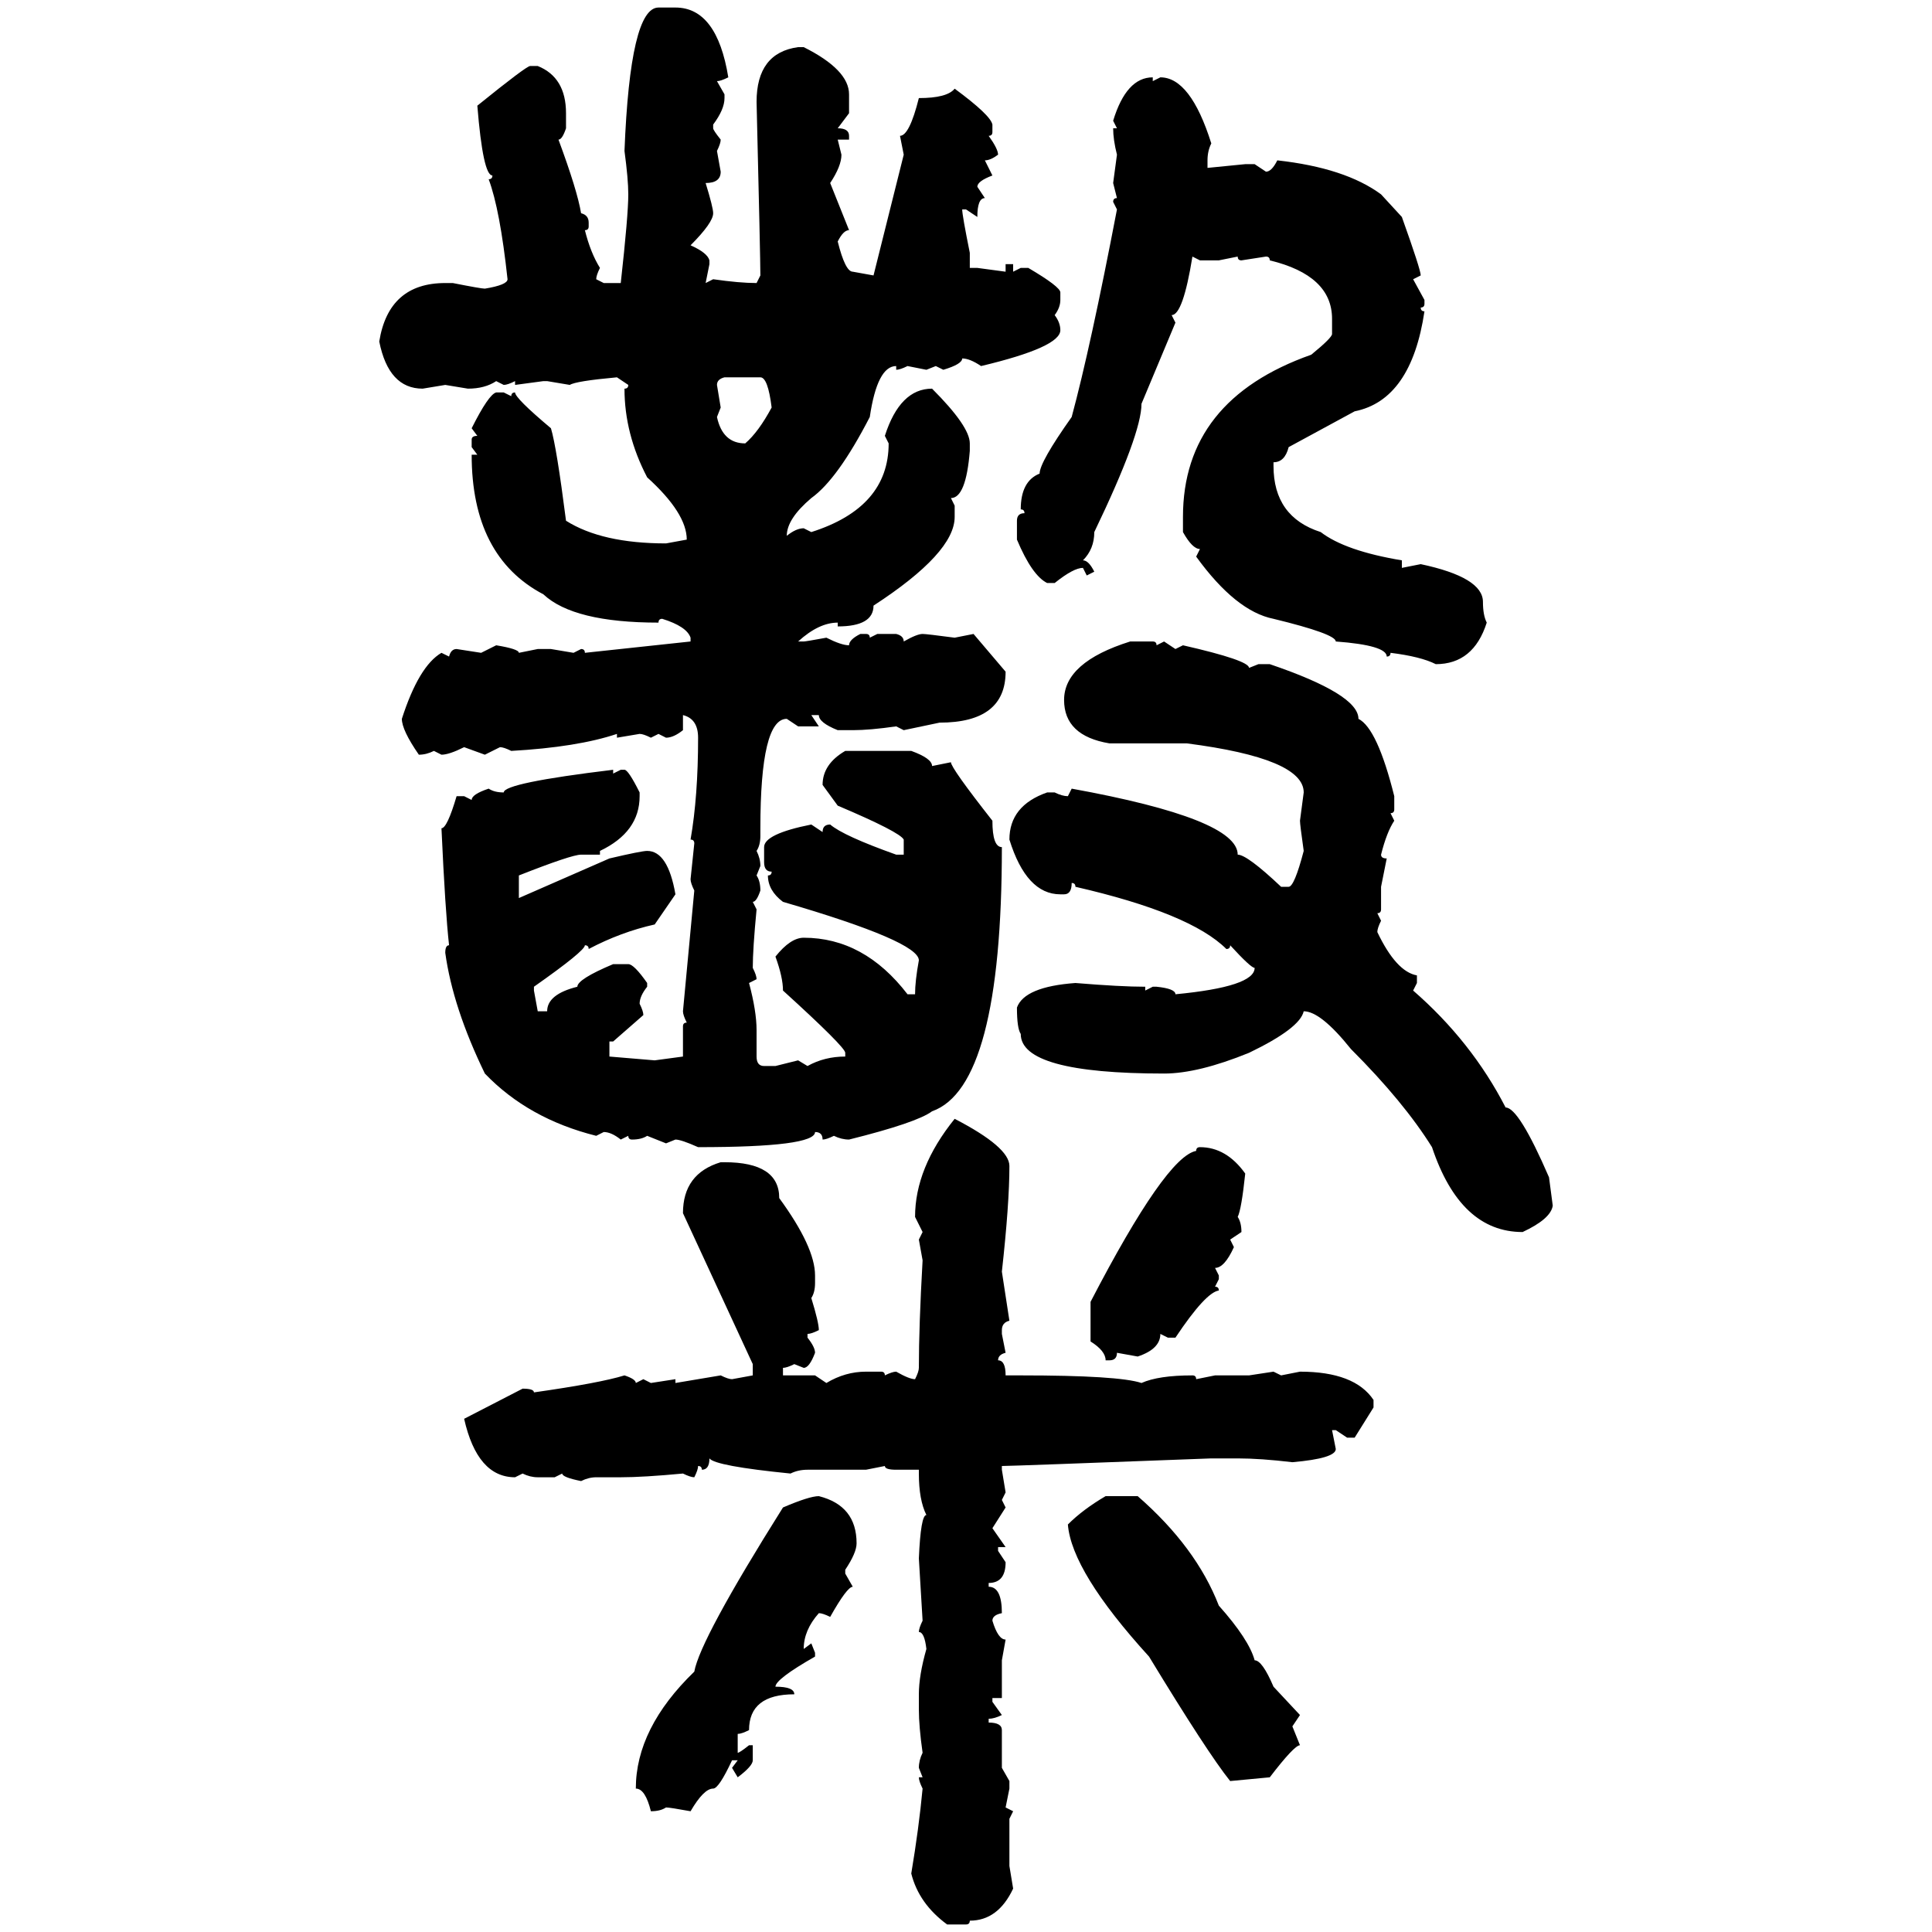 <svg xmlns="http://www.w3.org/2000/svg" xmlns:xlink="http://www.w3.org/1999/xlink" width="300" height="300"><path d="M102.25 1.17L102.25 1.17L104.88 1.17Q111.33 1.17 113.09 12.01L113.09 12.01Q111.91 12.60 111.33 12.60L111.33 12.60L112.50 14.65L112.50 15.23Q112.50 16.99 110.74 19.34L110.74 19.34L110.74 19.92Q110.74 20.21 111.91 21.68L111.91 21.68Q111.91 22.27 111.33 23.44L111.33 23.44L111.91 26.66Q111.91 28.42 109.57 28.42L109.57 28.42Q110.74 32.23 110.74 33.11L110.74 33.11Q110.74 34.57 107.23 38.09L107.23 38.09Q109.86 39.26 110.16 40.43L110.16 40.43L110.16 41.02L109.57 43.95L110.74 43.36Q114.84 43.95 117.48 43.95L117.48 43.95L118.07 42.77Q118.07 40.14 117.48 15.82L117.48 15.82Q117.48 8.20 123.93 7.32L123.93 7.32L124.80 7.32Q131.84 10.84 131.84 14.65L131.84 14.65L131.84 17.58L130.08 19.92Q131.84 19.92 131.84 21.09L131.84 21.09L131.84 21.68L130.08 21.68L130.66 24.02Q130.66 25.78 128.91 28.42L128.91 28.42L131.84 35.74Q130.96 35.74 130.08 37.50L130.08 37.50Q131.25 42.19 132.42 42.19L132.42 42.19L135.64 42.77L140.33 24.02L139.75 21.09Q141.21 21.09 142.68 15.23L142.68 15.23Q147.07 15.23 148.24 13.77L148.24 13.77Q153.81 17.87 154.10 19.34L154.10 19.34L154.10 20.51Q154.10 21.09 153.52 21.09L153.52 21.09Q154.98 23.14 154.98 24.02L154.98 24.02Q153.81 24.90 152.93 24.90L152.93 24.90L154.10 27.25Q151.76 28.13 151.76 29.00L151.76 29.00L152.93 30.76Q151.76 30.76 151.76 33.69L151.76 33.69L150 32.52L149.41 32.52Q149.41 33.40 150.59 39.26L150.59 39.26L150.59 41.60L151.76 41.60L156.15 42.19L156.15 41.02L157.32 41.02L157.32 42.19L158.50 41.60L159.67 41.60Q164.65 44.53 164.65 45.41L164.65 45.41L164.65 46.58Q164.65 47.75 163.77 48.93L163.77 48.93Q164.65 50.10 164.65 51.27L164.65 51.27Q164.65 53.91 152.34 56.84L152.34 56.84Q150.59 55.66 149.41 55.66L149.41 55.66Q149.41 56.54 146.48 57.42L146.48 57.42L145.31 56.84L143.85 57.42L140.92 56.84Q139.75 57.42 139.16 57.42L139.16 57.42L139.16 56.84Q136.23 56.84 135.06 64.75L135.06 64.75Q130.08 74.41 125.98 77.34L125.98 77.34Q122.17 80.57 122.17 83.20L122.17 83.20Q123.63 82.03 124.80 82.03L124.80 82.03L125.98 82.62Q137.99 78.81 137.99 68.85L137.99 68.85L137.40 67.68Q139.75 60.35 144.73 60.35L144.73 60.35Q150.59 66.21 150.59 68.85L150.59 68.85L150.59 70.02Q150 77.34 147.66 77.34L147.66 77.34L148.24 78.52L148.24 80.27Q148.24 85.84 135.64 94.04L135.64 94.04Q135.64 97.27 130.08 97.27L130.08 97.27L130.08 96.68Q127.15 96.68 123.93 99.61L123.93 99.61L124.80 99.61Q125.10 99.61 128.32 99.02L128.32 99.02Q130.66 100.20 131.84 100.20L131.84 100.20Q131.84 99.32 133.59 98.44L133.59 98.44L134.47 98.44Q135.06 98.44 135.06 99.02L135.06 99.02L136.23 98.44L139.16 98.44Q140.33 98.73 140.33 99.61L140.33 99.61Q142.38 98.44 143.26 98.44L143.26 98.44Q143.85 98.44 148.24 99.02L148.24 99.02L151.17 98.44L156.15 104.30Q156.15 112.21 145.90 112.21L145.90 112.21L140.33 113.38L139.16 112.79Q135.06 113.38 132.42 113.38L132.42 113.38L130.08 113.38Q127.15 112.21 127.15 111.04L127.15 111.04L125.98 111.04L127.15 112.79L123.93 112.79L122.17 111.62Q118.07 111.62 118.07 128.61L118.07 128.61L118.07 129.79Q118.07 131.25 117.48 132.13L117.48 132.13Q118.07 133.30 118.07 134.47L118.07 134.47L117.48 135.94Q118.07 136.82 118.07 138.28L118.07 138.28Q117.48 140.04 116.89 140.04L116.89 140.04L117.48 141.21Q116.89 147.36 116.89 150.29L116.89 150.29Q117.48 151.46 117.48 152.05L117.48 152.05L116.31 152.64Q117.48 157.03 117.48 159.96L117.48 159.96L117.48 164.06Q117.48 165.53 118.65 165.53L118.65 165.53L120.41 165.53L123.93 164.65L125.39 165.53Q128.03 164.06 131.25 164.06L131.25 164.06L131.25 163.48Q131.25 162.60 121.58 153.81L121.58 153.81Q121.58 151.76 120.41 148.54L120.41 148.54Q122.75 145.61 124.80 145.61L124.80 145.61Q134.18 145.61 140.92 154.39L140.92 154.39L142.09 154.39Q142.09 152.34 142.68 149.12L142.68 149.12Q142.68 146.19 121.58 140.04L121.58 140.04Q119.24 138.28 119.24 135.94L119.24 135.94Q119.82 135.94 119.82 135.35L119.82 135.35Q118.65 135.35 118.65 133.89L118.65 133.89L118.65 131.54Q118.65 129.49 125.98 128.03L125.98 128.03L127.73 129.20Q127.73 128.03 128.91 128.03L128.91 128.03Q130.96 129.79 139.16 132.71L139.16 132.71L140.33 132.71L140.33 130.37Q139.75 129.20 130.08 125.10L130.08 125.10L127.73 121.88Q127.73 118.65 131.25 116.60L131.25 116.60L141.50 116.60Q144.73 117.77 144.73 118.95L144.73 118.95L147.66 118.36Q147.66 119.24 154.10 127.44L154.10 127.44Q154.10 131.54 155.57 131.54L155.57 131.54Q155.57 168.75 144.73 172.56L144.73 172.56Q142.38 174.32 131.84 176.95L131.84 176.95Q130.66 176.95 129.49 176.37L129.49 176.37Q128.32 176.95 127.73 176.95L127.73 176.95Q127.73 175.78 126.56 175.78L126.56 175.78Q126.56 178.13 108.40 178.13L108.40 178.13Q105.76 176.95 104.88 176.95L104.88 176.95L103.42 177.54L100.49 176.37Q99.61 176.95 98.14 176.95L98.14 176.95Q97.56 176.95 97.56 176.37L97.56 176.37L96.39 176.95Q94.92 175.78 93.75 175.78L93.75 175.78L92.58 176.37Q82.03 173.73 75.29 166.70L75.29 166.70Q70.31 156.45 69.14 147.95L69.14 147.95Q69.14 146.78 69.73 146.78L69.73 146.78Q69.14 141.50 68.55 128.61L68.55 128.61Q69.43 128.61 70.90 123.63L70.90 123.63L72.07 123.63L73.24 124.22Q73.24 123.34 75.88 122.46L75.88 122.46Q76.76 123.05 78.22 123.05L78.22 123.05Q78.22 121.58 95.21 119.53L95.21 119.53L95.21 120.12L96.39 119.53L96.97 119.53Q97.56 119.53 99.32 123.05L99.32 123.05L99.32 123.63Q99.32 129.20 93.16 132.13L93.16 132.13L93.16 132.71L90.23 132.71Q88.77 132.71 80.57 135.94L80.57 135.94L80.57 139.45L94.63 133.30Q99.61 132.13 100.49 132.13L100.49 132.13Q103.71 132.13 104.88 138.87L104.88 138.87L101.66 143.55Q96.39 144.73 91.41 147.36L91.41 147.36Q91.41 146.78 90.82 146.78L90.82 146.78Q90.82 147.66 82.91 153.22L82.91 153.22L82.91 153.81L83.50 157.03L84.96 157.03Q84.96 154.39 89.65 153.22L89.65 153.22Q89.65 152.05 95.21 149.71L95.21 149.71L97.56 149.71Q98.44 149.71 100.49 152.64L100.49 152.64L100.49 153.22Q99.32 154.69 99.32 155.86L99.32 155.86Q99.90 157.03 99.90 157.62L99.90 157.62L95.21 161.72L94.63 161.72L94.63 164.06L101.66 164.65L106.05 164.06L106.05 159.38Q106.05 158.79 106.64 158.79L106.64 158.79Q106.05 157.62 106.05 157.03L106.05 157.03L107.81 138.28Q107.23 137.11 107.23 136.52L107.23 136.52L107.81 130.96Q107.81 130.37 107.23 130.37L107.23 130.37Q108.40 123.63 108.40 114.55L108.40 114.55Q108.40 111.62 106.05 111.04L106.05 111.04L106.05 113.38Q104.59 114.55 103.42 114.55L103.42 114.55L102.25 113.96L101.07 114.55Q99.90 113.96 99.32 113.96L99.32 113.96L95.80 114.55L95.80 113.96Q89.65 116.02 79.39 116.60L79.39 116.60Q78.22 116.02 77.64 116.02L77.64 116.02L75.29 117.19L72.07 116.02Q69.73 117.19 68.55 117.19L68.55 117.19L67.38 116.60Q66.21 117.19 65.04 117.19L65.04 117.19Q62.40 113.38 62.40 111.62L62.40 111.62Q65.04 103.42 68.55 101.37L68.55 101.37L69.73 101.95Q70.02 100.78 70.90 100.78L70.90 100.78L74.71 101.37L77.05 100.20Q80.57 100.78 80.57 101.37L80.57 101.37L83.50 100.78L85.55 100.78L89.06 101.37L90.23 100.78Q90.82 100.78 90.82 101.37L90.82 101.37L107.23 99.61L107.23 99.02Q106.64 97.27 102.83 96.09L102.83 96.09Q102.25 96.09 102.25 96.68L102.25 96.68Q89.06 96.68 84.38 92.29L84.38 92.29Q73.24 86.43 73.24 70.61L73.24 70.61L74.12 70.61L73.24 69.43L73.24 68.26Q73.24 67.68 74.12 67.68L74.12 67.68L73.24 66.50Q75.88 61.23 77.05 60.94L77.05 60.94L78.22 60.94L79.39 61.52Q79.39 60.94 79.98 60.94L79.98 60.94Q79.98 61.82 85.55 66.50L85.55 66.50Q86.43 69.43 87.89 80.86L87.89 80.86Q93.46 84.38 103.42 84.38L103.42 84.38L106.64 83.79Q106.64 79.69 100.49 74.12L100.49 74.12Q96.97 67.38 96.97 60.35L96.97 60.35Q97.56 60.35 97.56 59.77L97.56 59.77L95.80 58.59Q89.36 59.18 88.48 59.77L88.48 59.77L84.96 59.18L84.38 59.18L79.98 59.77L79.98 59.18Q78.81 59.77 78.22 59.77L78.22 59.77L77.05 59.18Q75.29 60.35 72.66 60.35L72.66 60.35L69.14 59.77L65.63 60.35Q60.35 60.35 58.89 53.03L58.89 53.03Q60.35 43.95 69.14 43.95L69.14 43.95L70.31 43.95Q74.71 44.82 75.29 44.82L75.29 44.82Q78.81 44.24 78.81 43.36L78.81 43.36Q77.64 32.52 75.88 27.83L75.88 27.83Q76.46 27.83 76.46 27.25L76.46 27.25Q75 27.25 74.12 16.41L74.12 16.41Q81.74 10.25 82.32 10.25L82.32 10.25L83.50 10.25Q87.89 12.01 87.89 17.58L87.89 17.58L87.89 19.92Q87.30 21.68 86.72 21.68L86.72 21.68Q89.65 29.59 90.23 33.11L90.23 33.11Q91.41 33.40 91.41 34.57L91.41 34.57L91.41 35.16Q91.41 35.74 90.82 35.74L90.82 35.74Q91.70 39.26 93.16 41.60L93.16 41.60Q92.58 42.77 92.58 43.36L92.58 43.36L93.75 43.95L96.39 43.95Q97.56 33.40 97.56 30.18L97.56 30.18Q97.56 27.83 96.97 23.44L96.97 23.44Q97.85 1.17 102.25 1.17ZM179.00 12.01L179.00 12.01L179.00 12.60L180.18 12.01Q184.86 12.01 188.09 22.27L188.09 22.27Q187.50 23.44 187.50 24.90L187.50 24.90L187.50 26.07L193.36 25.49L194.82 25.49L196.58 26.66Q197.46 26.66 198.34 24.90L198.34 24.90Q208.89 26.07 214.45 30.18L214.45 30.18L217.68 33.69Q220.61 41.89 220.61 42.77L220.61 42.77L219.43 43.36L221.19 46.58L221.19 47.17Q221.19 47.75 220.61 47.75L220.61 47.75Q220.61 48.34 221.19 48.34L221.19 48.34Q219.14 62.11 210.35 63.87L210.35 63.87L200.10 69.43Q199.51 71.78 197.75 71.78L197.75 71.78L197.75 72.36Q197.75 80.27 205.08 82.62L205.08 82.62Q208.89 85.55 217.68 87.01L217.68 87.01L217.68 88.18L220.61 87.60Q230.27 89.65 230.27 93.46L230.27 93.46Q230.27 95.51 230.86 96.68L230.86 96.68Q228.81 103.13 222.95 103.13L222.95 103.13Q220.61 101.95 215.92 101.37L215.92 101.37Q215.92 101.95 215.33 101.95L215.33 101.95Q215.33 100.20 207.42 99.61L207.42 99.61Q207.42 98.44 197.75 96.09L197.75 96.09Q191.89 94.92 185.74 86.43L185.74 86.43L186.33 85.25Q185.16 85.25 183.69 82.62L183.69 82.62L183.69 80.27Q183.69 62.11 203.61 55.08L203.61 55.08Q206.84 52.44 206.84 51.86L206.84 51.86L206.84 49.51Q206.84 42.77 197.17 40.43L197.17 40.43Q197.17 39.84 196.58 39.84L196.58 39.84L192.77 40.43Q192.19 40.43 192.19 39.84L192.19 39.84L189.26 40.43L186.33 40.43L185.16 39.84Q183.69 48.93 181.93 48.93L181.93 48.93L182.52 50.10L177.25 62.70Q177.25 67.38 169.92 82.62L169.92 82.62Q169.92 85.25 168.16 87.01L168.16 87.01Q169.04 87.01 169.92 88.77L169.92 88.77L168.75 89.36L168.16 88.18Q166.70 88.18 163.77 90.53L163.77 90.53L162.60 90.53Q160.25 89.36 157.91 83.79L157.91 83.79L157.91 80.86Q157.91 79.69 159.08 79.69L159.08 79.69Q159.08 79.10 158.50 79.10L158.50 79.10Q158.50 74.71 161.43 73.54L161.43 73.54Q161.43 71.78 166.41 64.75L166.41 64.75Q169.34 53.91 173.44 32.52L173.44 32.52L172.85 31.35Q172.85 30.76 173.44 30.76L173.44 30.76L172.85 28.42L173.44 24.02Q172.85 21.68 172.85 19.92L172.85 19.92L173.44 19.92L172.85 18.75Q174.90 12.01 179.00 12.01ZM111.33 59.77L111.33 59.77L111.91 63.28L111.33 64.75Q112.21 68.85 115.72 68.85L115.72 68.85Q117.77 67.09 119.82 63.28L119.82 63.28Q119.24 58.59 118.07 58.59L118.07 58.59L112.50 58.59Q111.33 58.89 111.33 59.77ZM175.49 99.61L179.00 99.61Q179.59 99.61 179.59 100.20L179.59 100.20L180.76 99.61L182.52 100.78L183.69 100.20Q193.95 102.54 193.95 103.71L193.95 103.71L195.41 103.13L197.17 103.13Q210.94 107.81 210.94 111.62L210.94 111.62Q213.87 113.09 216.50 123.63L216.50 123.63L216.50 125.68Q216.50 126.27 215.92 126.27L215.92 126.27L216.50 127.44Q215.33 129.20 214.45 132.71L214.45 132.71Q214.45 133.30 215.33 133.30L215.33 133.30L214.45 137.70L214.45 141.21Q214.45 141.80 213.87 141.80L213.87 141.80L214.45 142.97Q213.87 144.14 213.87 144.73L213.87 144.73Q216.80 150.88 220.02 151.46L220.02 151.46L220.02 152.64L219.43 153.81Q228.52 161.72 233.79 171.97L233.79 171.97Q235.84 171.97 240.53 182.81L240.53 182.81L241.11 187.21Q240.82 189.26 236.43 191.31L236.43 191.31Q226.76 191.31 222.36 178.13L222.36 178.13Q217.97 171.09 209.77 162.89L209.77 162.89Q205.08 157.03 202.44 157.03L202.44 157.03Q201.86 159.67 193.95 163.48L193.95 163.48Q186.04 166.70 180.76 166.70L180.76 166.70Q158.50 166.70 158.50 160.55L158.50 160.55Q157.91 159.67 157.91 156.45L157.91 156.45Q159.08 153.22 166.99 152.64L166.99 152.64Q174.02 153.22 177.83 153.22L177.83 153.22L177.83 153.81L179.00 153.22L179.59 153.22Q182.52 153.52 182.52 154.39L182.52 154.39Q194.82 153.22 194.82 150.29L194.82 150.29Q194.24 150.29 191.02 146.78L191.02 146.78Q191.02 147.36 190.43 147.36L190.43 147.36Q184.86 141.80 166.99 137.70L166.99 137.70Q166.99 137.11 166.41 137.11L166.41 137.11Q166.41 138.87 165.23 138.87L165.23 138.87L164.65 138.87Q159.38 138.87 156.74 130.37L156.74 130.37Q156.74 125.10 162.60 123.05L162.60 123.05L163.77 123.05Q164.94 123.63 165.82 123.63L165.82 123.63L166.41 122.46Q192.19 127.15 192.19 132.71L192.19 132.71Q193.65 132.71 198.93 137.70L198.93 137.70L200.10 137.70Q200.98 137.70 202.44 132.13L202.44 132.13Q201.86 128.03 201.86 127.44L201.86 127.44L202.44 123.05Q202.44 117.77 184.28 115.43L184.28 115.43L172.27 115.43Q165.23 114.26 165.23 108.69L165.23 108.69Q165.23 102.83 175.49 99.61L175.49 99.61ZM148.24 173.73L148.24 173.73Q156.74 178.13 156.74 181.05L156.74 181.05Q156.74 186.91 155.57 197.46L155.57 197.46L156.74 205.08Q155.57 205.37 155.57 206.54L155.57 206.54L155.57 207.13L156.15 210.06Q154.98 210.35 154.98 211.23L154.98 211.23Q156.15 211.23 156.15 213.57L156.15 213.57L158.50 213.57Q173.73 213.57 177.25 214.75L177.25 214.75Q179.88 213.57 185.16 213.57L185.16 213.57Q185.74 213.57 185.74 214.16L185.74 214.16L188.67 213.57L193.95 213.57L197.75 212.99L198.93 213.57L201.86 212.99Q210.35 212.99 213.28 217.38L213.28 217.38L213.28 218.55L210.35 223.24L209.18 223.24L207.42 222.07L206.84 222.07L207.42 225Q207.42 226.46 200.68 227.05L200.68 227.05Q195.70 226.46 192.19 226.46L192.19 226.46L188.09 226.46Q157.03 227.64 155.57 227.64L155.57 227.64L155.57 228.22L156.15 231.74L155.57 232.91L156.15 234.08L154.10 237.30L156.15 240.23L154.98 240.23L154.98 240.82L156.15 242.58Q156.15 245.80 153.52 245.80L153.52 245.80L153.52 246.39Q155.57 246.39 155.57 250.49L155.57 250.49Q154.10 250.78 154.10 251.66L154.10 251.66Q154.98 254.59 156.15 254.59L156.15 254.59L155.57 257.81L155.57 263.67L154.10 263.67L154.10 264.26L155.57 266.31Q154.39 266.89 153.52 266.89L153.52 266.89L153.52 267.48Q155.57 267.48 155.57 268.65L155.57 268.65L155.57 274.51L156.74 276.56L156.74 277.73L156.15 280.66L157.32 281.25L156.74 282.42L156.74 289.75L157.32 293.26Q154.98 298.24 150.59 298.24L150.59 298.24Q150.59 298.83 150 298.83L150 298.83L147.07 298.83Q142.68 295.61 141.50 290.92L141.50 290.92Q142.68 283.89 143.26 277.73L143.26 277.73Q142.68 276.56 142.68 275.98L142.68 275.98L143.26 275.98L142.68 274.51Q142.68 273.34 143.26 272.17L143.26 272.17Q142.68 268.07 142.68 265.43L142.68 265.43L142.68 263.09Q142.68 260.16 143.85 256.05L143.85 256.05Q143.55 253.42 142.68 253.42L142.68 253.42Q142.68 252.83 143.26 251.66L143.26 251.66L142.68 241.99Q142.97 235.25 143.85 235.25L143.85 235.25Q142.68 232.91 142.68 228.81L142.68 228.81L142.68 228.22L139.16 228.22Q137.40 228.22 137.40 227.64L137.40 227.64L134.47 228.22L125.39 228.22Q123.93 228.22 122.75 228.81L122.75 228.81Q111.04 227.64 110.16 226.46L110.16 226.46Q110.16 228.22 108.98 228.22L108.98 228.22Q108.98 227.64 108.40 227.64L108.40 227.64Q108.40 228.22 107.81 229.39L107.81 229.39Q107.23 229.39 106.05 228.81L106.05 228.81Q99.90 229.39 96.39 229.39L96.39 229.39L92.58 229.39Q91.41 229.39 90.23 229.98L90.23 229.98Q87.30 229.39 87.30 228.81L87.30 228.81L86.13 229.39L83.50 229.39Q82.32 229.39 81.15 228.81L81.15 228.81L79.98 229.39Q74.12 229.39 72.07 220.31L72.07 220.31L81.15 215.63Q82.91 215.63 82.91 216.21L82.91 216.21Q93.16 214.75 96.97 213.57L96.97 213.57Q98.73 214.16 98.73 214.75L98.73 214.75L99.90 214.16L101.07 214.75L104.88 214.16L104.88 214.75L111.91 213.57Q113.09 214.16 113.67 214.16L113.67 214.16L116.89 213.57L116.89 211.82L106.05 188.38Q106.05 182.23 111.91 180.47L111.91 180.47L112.50 180.47Q121.00 180.47 121.00 186.04L121.00 186.04Q126.56 193.65 126.56 198.05L126.56 198.05L126.56 199.22Q126.56 200.68 125.98 201.56L125.98 201.56Q127.15 205.37 127.15 206.54L127.15 206.54Q125.98 207.13 125.39 207.13L125.39 207.13L125.39 207.71Q126.56 209.18 126.56 210.06L126.56 210.06Q125.68 212.40 124.80 212.40L124.80 212.40L123.34 211.82Q122.17 212.40 121.58 212.40L121.58 212.40L121.58 213.57L126.56 213.57L128.32 214.75Q131.25 212.99 134.47 212.99L134.47 212.99L136.82 212.99Q137.40 212.99 137.40 213.57L137.40 213.57Q138.57 212.99 139.16 212.99L139.16 212.99Q141.21 214.16 142.09 214.16L142.09 214.16Q142.68 212.99 142.68 212.40L142.68 212.40Q142.68 205.96 143.26 195.70L143.26 195.70L142.68 192.48L143.26 191.31L142.09 188.96Q142.09 181.35 148.24 173.73ZM186.33 178.13L186.33 178.13Q190.43 178.13 193.36 182.23L193.36 182.23Q192.77 187.79 192.19 188.96L192.19 188.96Q192.77 189.84 192.77 191.31L192.77 191.31L191.02 192.48L191.60 193.65Q190.14 196.88 188.67 196.88L188.67 196.88L189.26 198.05L189.26 198.63L188.67 199.80Q189.26 199.80 189.26 200.39L189.26 200.39Q187.21 200.68 182.52 207.71L182.52 207.71L181.35 207.71L180.18 207.13Q180.18 209.47 176.66 210.64L176.66 210.64L173.44 210.06Q173.44 211.23 172.27 211.23L172.27 211.23L171.68 211.23Q171.68 209.77 169.34 208.30L169.34 208.30L169.34 202.15Q181.05 179.59 185.74 178.71L185.74 178.71Q185.74 178.13 186.33 178.13ZM127.15 232.32L127.15 232.32Q133.01 233.79 133.01 239.65L133.01 239.65Q133.01 241.11 131.25 243.75L131.25 243.75L131.25 244.34L132.42 246.39Q131.54 246.39 128.91 251.07L128.91 251.07Q127.73 250.49 127.15 250.49L127.15 250.49Q124.80 253.13 124.80 256.05L124.80 256.05L125.98 255.18L126.56 256.64L126.56 257.23Q120.41 260.74 120.41 261.91L120.41 261.91Q123.34 261.91 123.34 263.09L123.34 263.09Q116.31 263.09 116.31 268.65L116.31 268.65Q115.14 269.24 114.55 269.24L114.55 269.24L114.55 272.17Q114.84 272.17 116.31 271.00L116.31 271.00L116.89 271.00L116.89 273.34Q116.89 274.22 114.55 275.98L114.55 275.98L113.67 274.51L114.55 273.34L113.67 273.34Q111.62 277.73 110.74 277.73L110.74 277.73Q109.28 277.73 107.23 281.25L107.23 281.25Q104.00 280.66 103.42 280.66L103.42 280.66Q102.54 281.25 101.07 281.25L101.07 281.25Q100.20 277.73 98.73 277.73L98.73 277.73Q98.73 268.36 107.81 259.57L107.81 259.57Q108.69 254.59 121.58 234.08L121.58 234.08Q125.68 232.32 127.15 232.32ZM171.68 232.32L171.68 232.32L176.66 232.32Q185.74 240.23 189.26 249.32L189.26 249.32Q193.95 254.59 194.82 257.81L194.82 257.81Q196.00 257.81 197.75 261.91L197.75 261.91L201.86 266.31L200.68 268.07L201.86 271.00Q200.98 271.00 197.17 275.98L197.17 275.98L191.02 276.56Q187.50 272.17 178.42 257.23L178.42 257.23Q166.41 244.04 165.82 236.72L165.82 236.72Q168.16 234.38 171.68 232.32Z"/></svg>